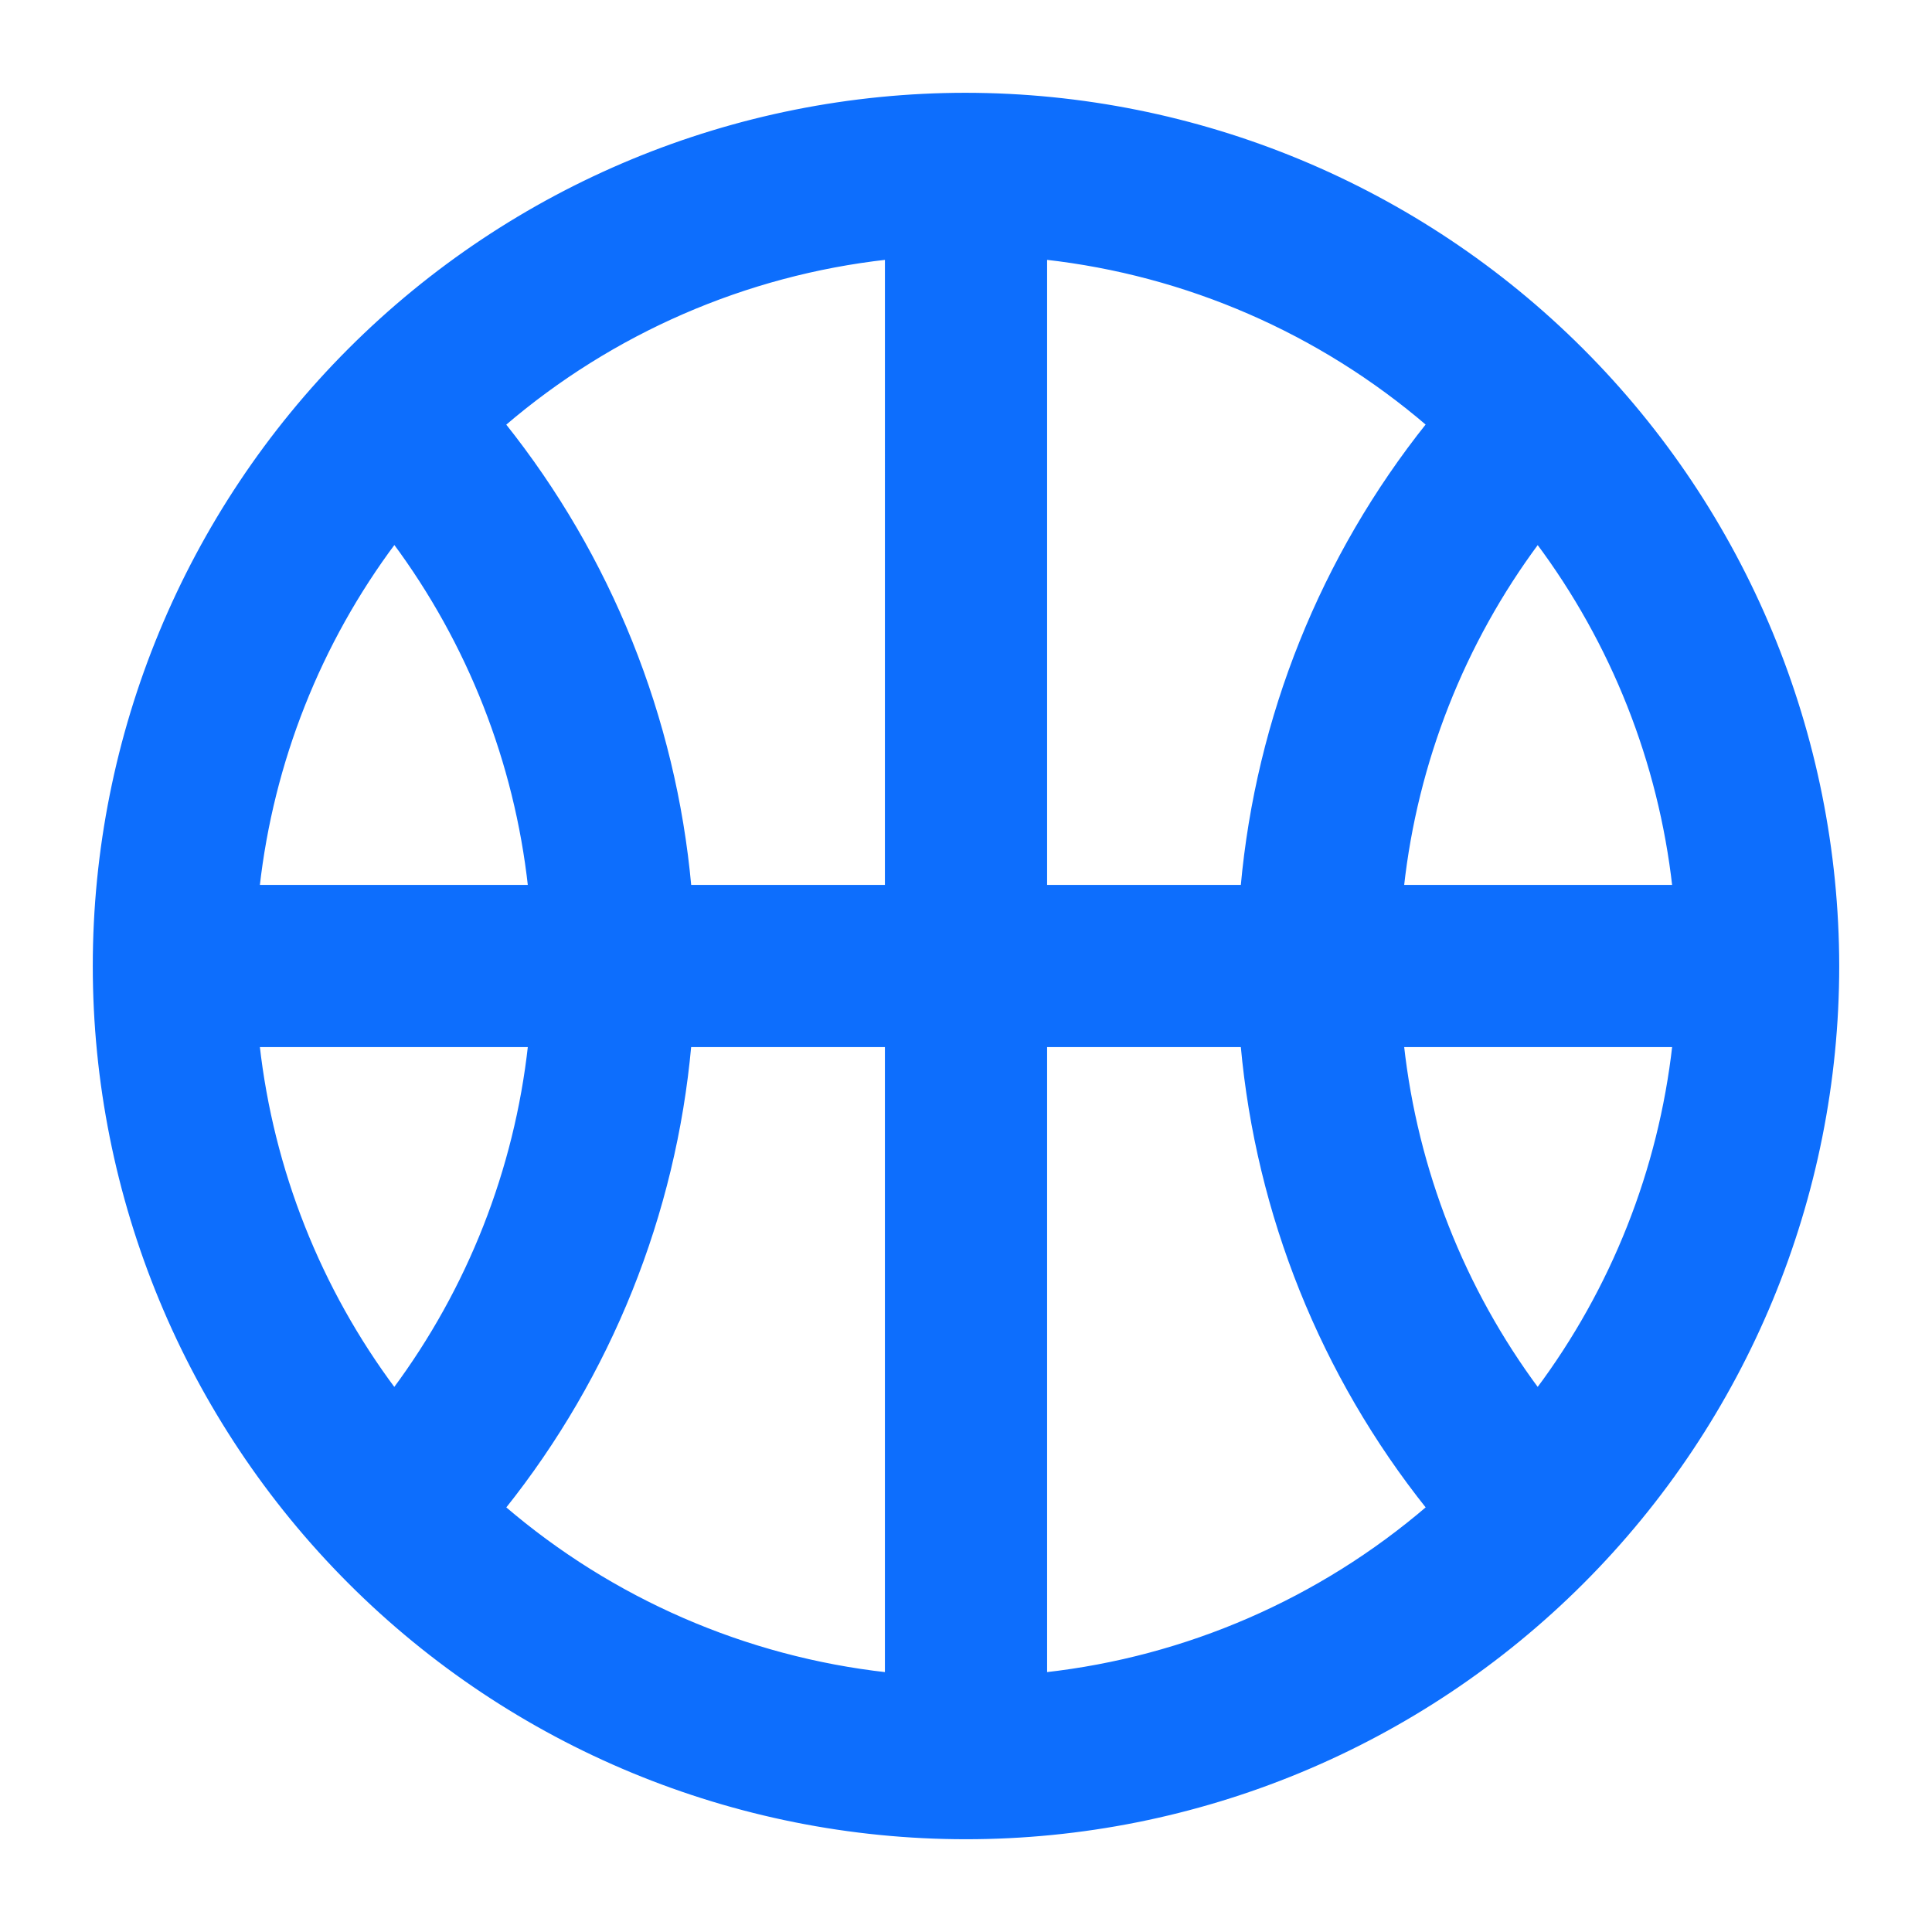 <svg id="svg" fill="#0d6efd" stroke="#0d6efd" width="200" height="200" version="1.1" viewBox="144 144 512 512" xmlns="http://www.w3.org/2000/svg">
    <g id="IconSvg_bgCarrier" stroke-width="0"></g>
    <g id="IconSvg_tracerCarrier" stroke-linecap="round" stroke-linejoin="round" stroke="#CCCCCC" stroke-width="0">
      <path xmlns="http://www.w3.org/2000/svg" d="m400 169.09c-61.242 0-119.98 24.328-163.28 67.633s-67.633 102.04-67.633 163.28 24.328 119.97 67.633 163.28c43.305 43.305 102.04 67.633 163.28 67.633s119.97-24.328 163.28-67.633c43.305-43.305 67.633-102.04 67.633-163.28-0.07-61.223-24.418-119.91-67.707-163.2-43.289-43.293-101.98-67.641-163.2-67.711zm151.51 343.3h-0.004c-19.879-26.734-32.281-58.281-35.941-91.395h72.125c-3.723 33.137-16.215 64.688-36.184 91.395zm-339.2-91.395h72.125c-3.656 33.113-16.062 64.66-35.941 91.395-19.969-26.707-32.457-58.258-36.184-91.395zm36.203-133.41c19.867 26.75 32.262 58.301 35.918 91.422h-72.121c3.727-33.152 16.223-64.707 36.203-91.422zm172.48 91.422v-166.7c37.496 4.191 72.863 19.57 101.5 44.133-28.055 35.148-45.164 77.77-49.203 122.57zm-41.984 0h-52.293c-4.066-44.785-21.191-87.391-49.242-122.54 28.645-24.578 64.023-39.965 101.54-44.16zm-52.301 41.984h52.301v166.7-0.004c-37.5-4.191-72.875-19.57-101.52-44.141 28.051-35.152 45.164-77.766 49.215-122.55zm94.285 0h52.297c4.051 44.789 21.164 87.402 49.215 122.55-28.641 24.57-64.012 39.949-101.51 44.141zm94.57-41.984c3.656-33.117 16.062-64.66 35.945-91.391 19.965 26.707 32.453 58.254 36.18 91.391z"></path>

      </g>
     <g id="IconSvg_iconCarrier">
      <path xmlns="http://www.w3.org/2000/svg" d="m400 169.09c-61.242 0-119.98 24.328-163.28 67.633s-67.633 102.04-67.633 163.28 24.328 119.97 67.633 163.28c43.305 43.305 102.04 67.633 163.28 67.633s119.97-24.328 163.28-67.633c43.305-43.305 67.633-102.04 67.633-163.28-0.07-61.223-24.418-119.91-67.707-163.2-43.289-43.293-101.98-67.641-163.2-67.711zm151.51 343.3h-0.004c-19.879-26.734-32.281-58.281-35.941-91.395h72.125c-3.723 33.137-16.215 64.688-36.184 91.395zm-339.2-91.395h72.125c-3.656 33.113-16.062 64.66-35.941 91.395-19.969-26.707-32.457-58.258-36.184-91.395zm36.203-133.41c19.867 26.75 32.262 58.301 35.918 91.422h-72.121c3.727-33.152 16.223-64.707 36.203-91.422zm172.48 91.422v-166.7c37.496 4.191 72.863 19.57 101.5 44.133-28.055 35.148-45.164 77.77-49.203 122.57zm-41.984 0h-52.293c-4.066-44.785-21.191-87.391-49.242-122.54 28.645-24.578 64.023-39.965 101.54-44.16zm-52.301 41.984h52.301v166.7-0.004c-37.5-4.191-72.875-19.57-101.52-44.141 28.051-35.152 45.164-77.766 49.215-122.55zm94.285 0h52.297c4.051 44.789 21.164 87.402 49.215 122.55-28.641 24.57-64.012 39.949-101.51 44.141zm94.57-41.984c3.656-33.117 16.062-64.66 35.945-91.391 19.965 26.707 32.453 58.254 36.18 91.391z"></path>

      </g>
      </svg>